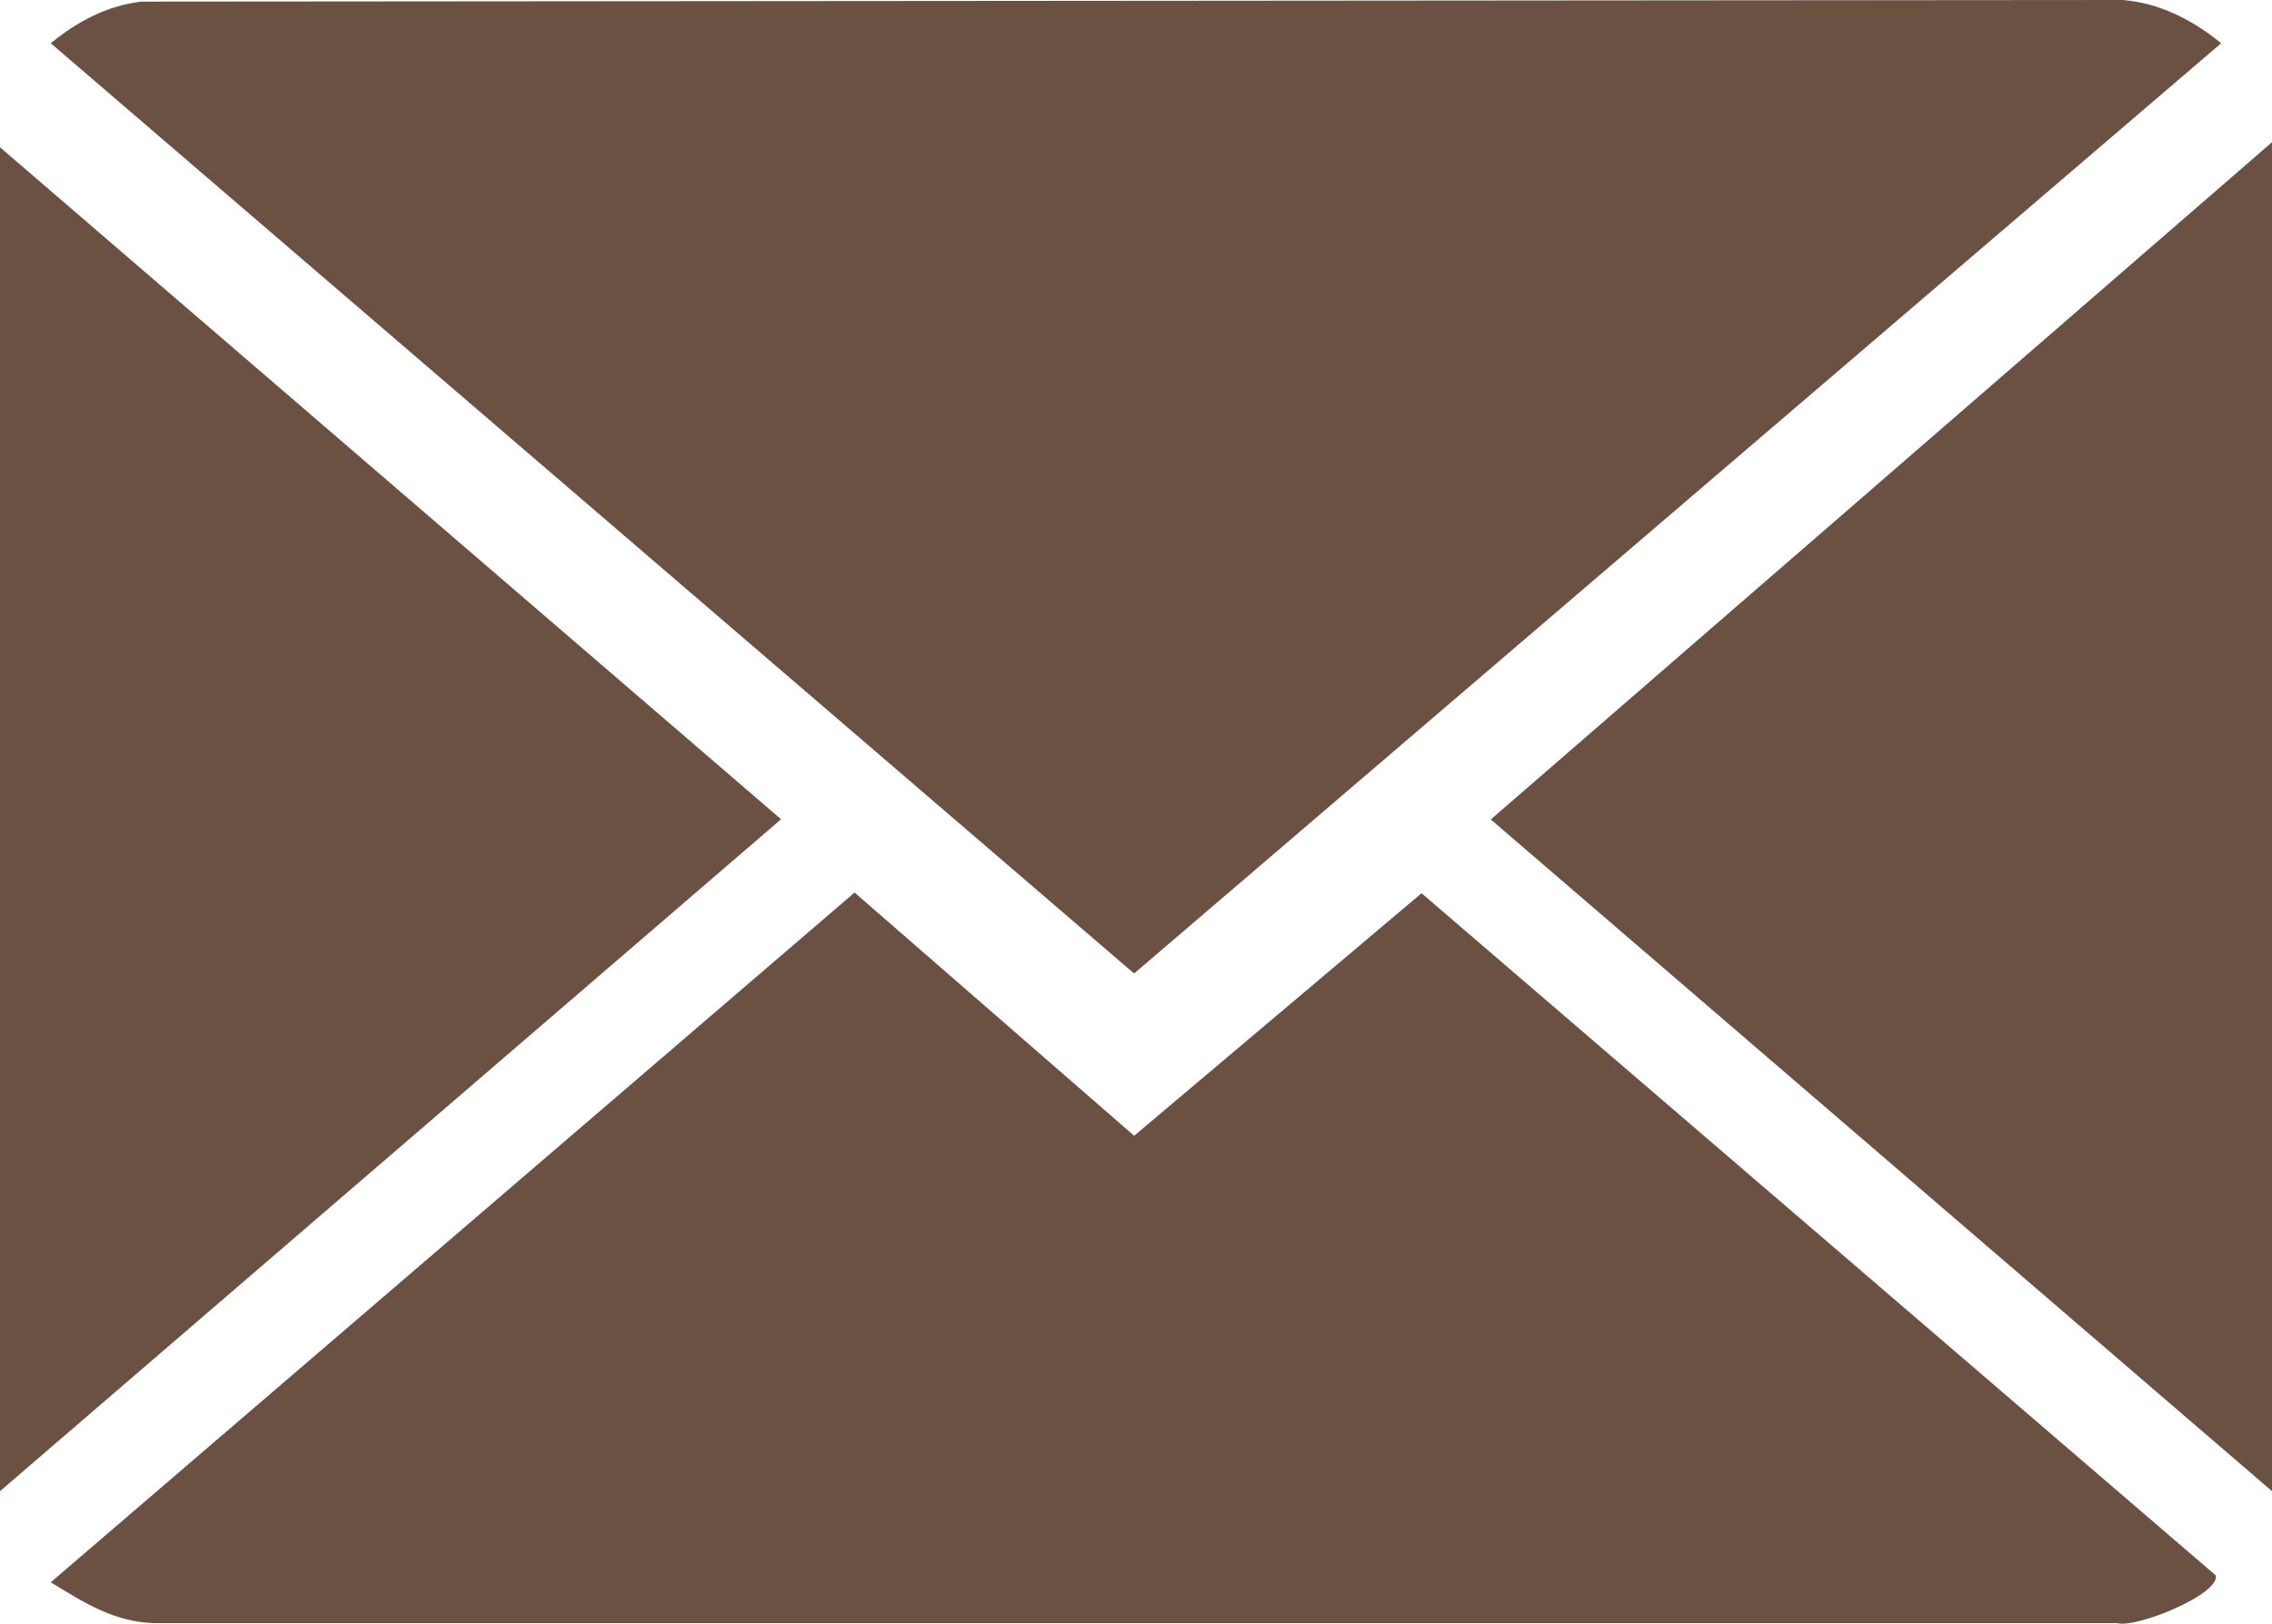 <?xml version="1.0" encoding="UTF-8"?> <svg xmlns="http://www.w3.org/2000/svg" id="_Слой_2" data-name="Слой 2" viewBox="0 0 336 240.13"><defs><style> .cls-1 { fill: #6a5142; } </style></defs><g id="_Слой_1-2" data-name="Слой 1"><g><path class="cls-1" d="M20.84.24l293.06-.24c5.48.42,10.44,3,14.58,6.4l-160.76,137.57L7.51,6.4C11.39,3.2,15.75.88,20.84.24Z"></path><path class="cls-1" d="M7.5,234.01l118.88-102.01,41.35,35.97,42.5-35.87,117.47,100.9c.48,2.88-11.79,7.79-14.53,7.05H22.85c-6.04-.18-10.44-3.06-15.35-6.05Z"></path><polygon class="cls-1" points="336 220.53 220.47 121.19 336 21.03 336 220.53"></polygon><polygon class="cls-1" points="0 21.78 115.51 121.16 0 220.53 0 21.78"></polygon></g></g></svg> 